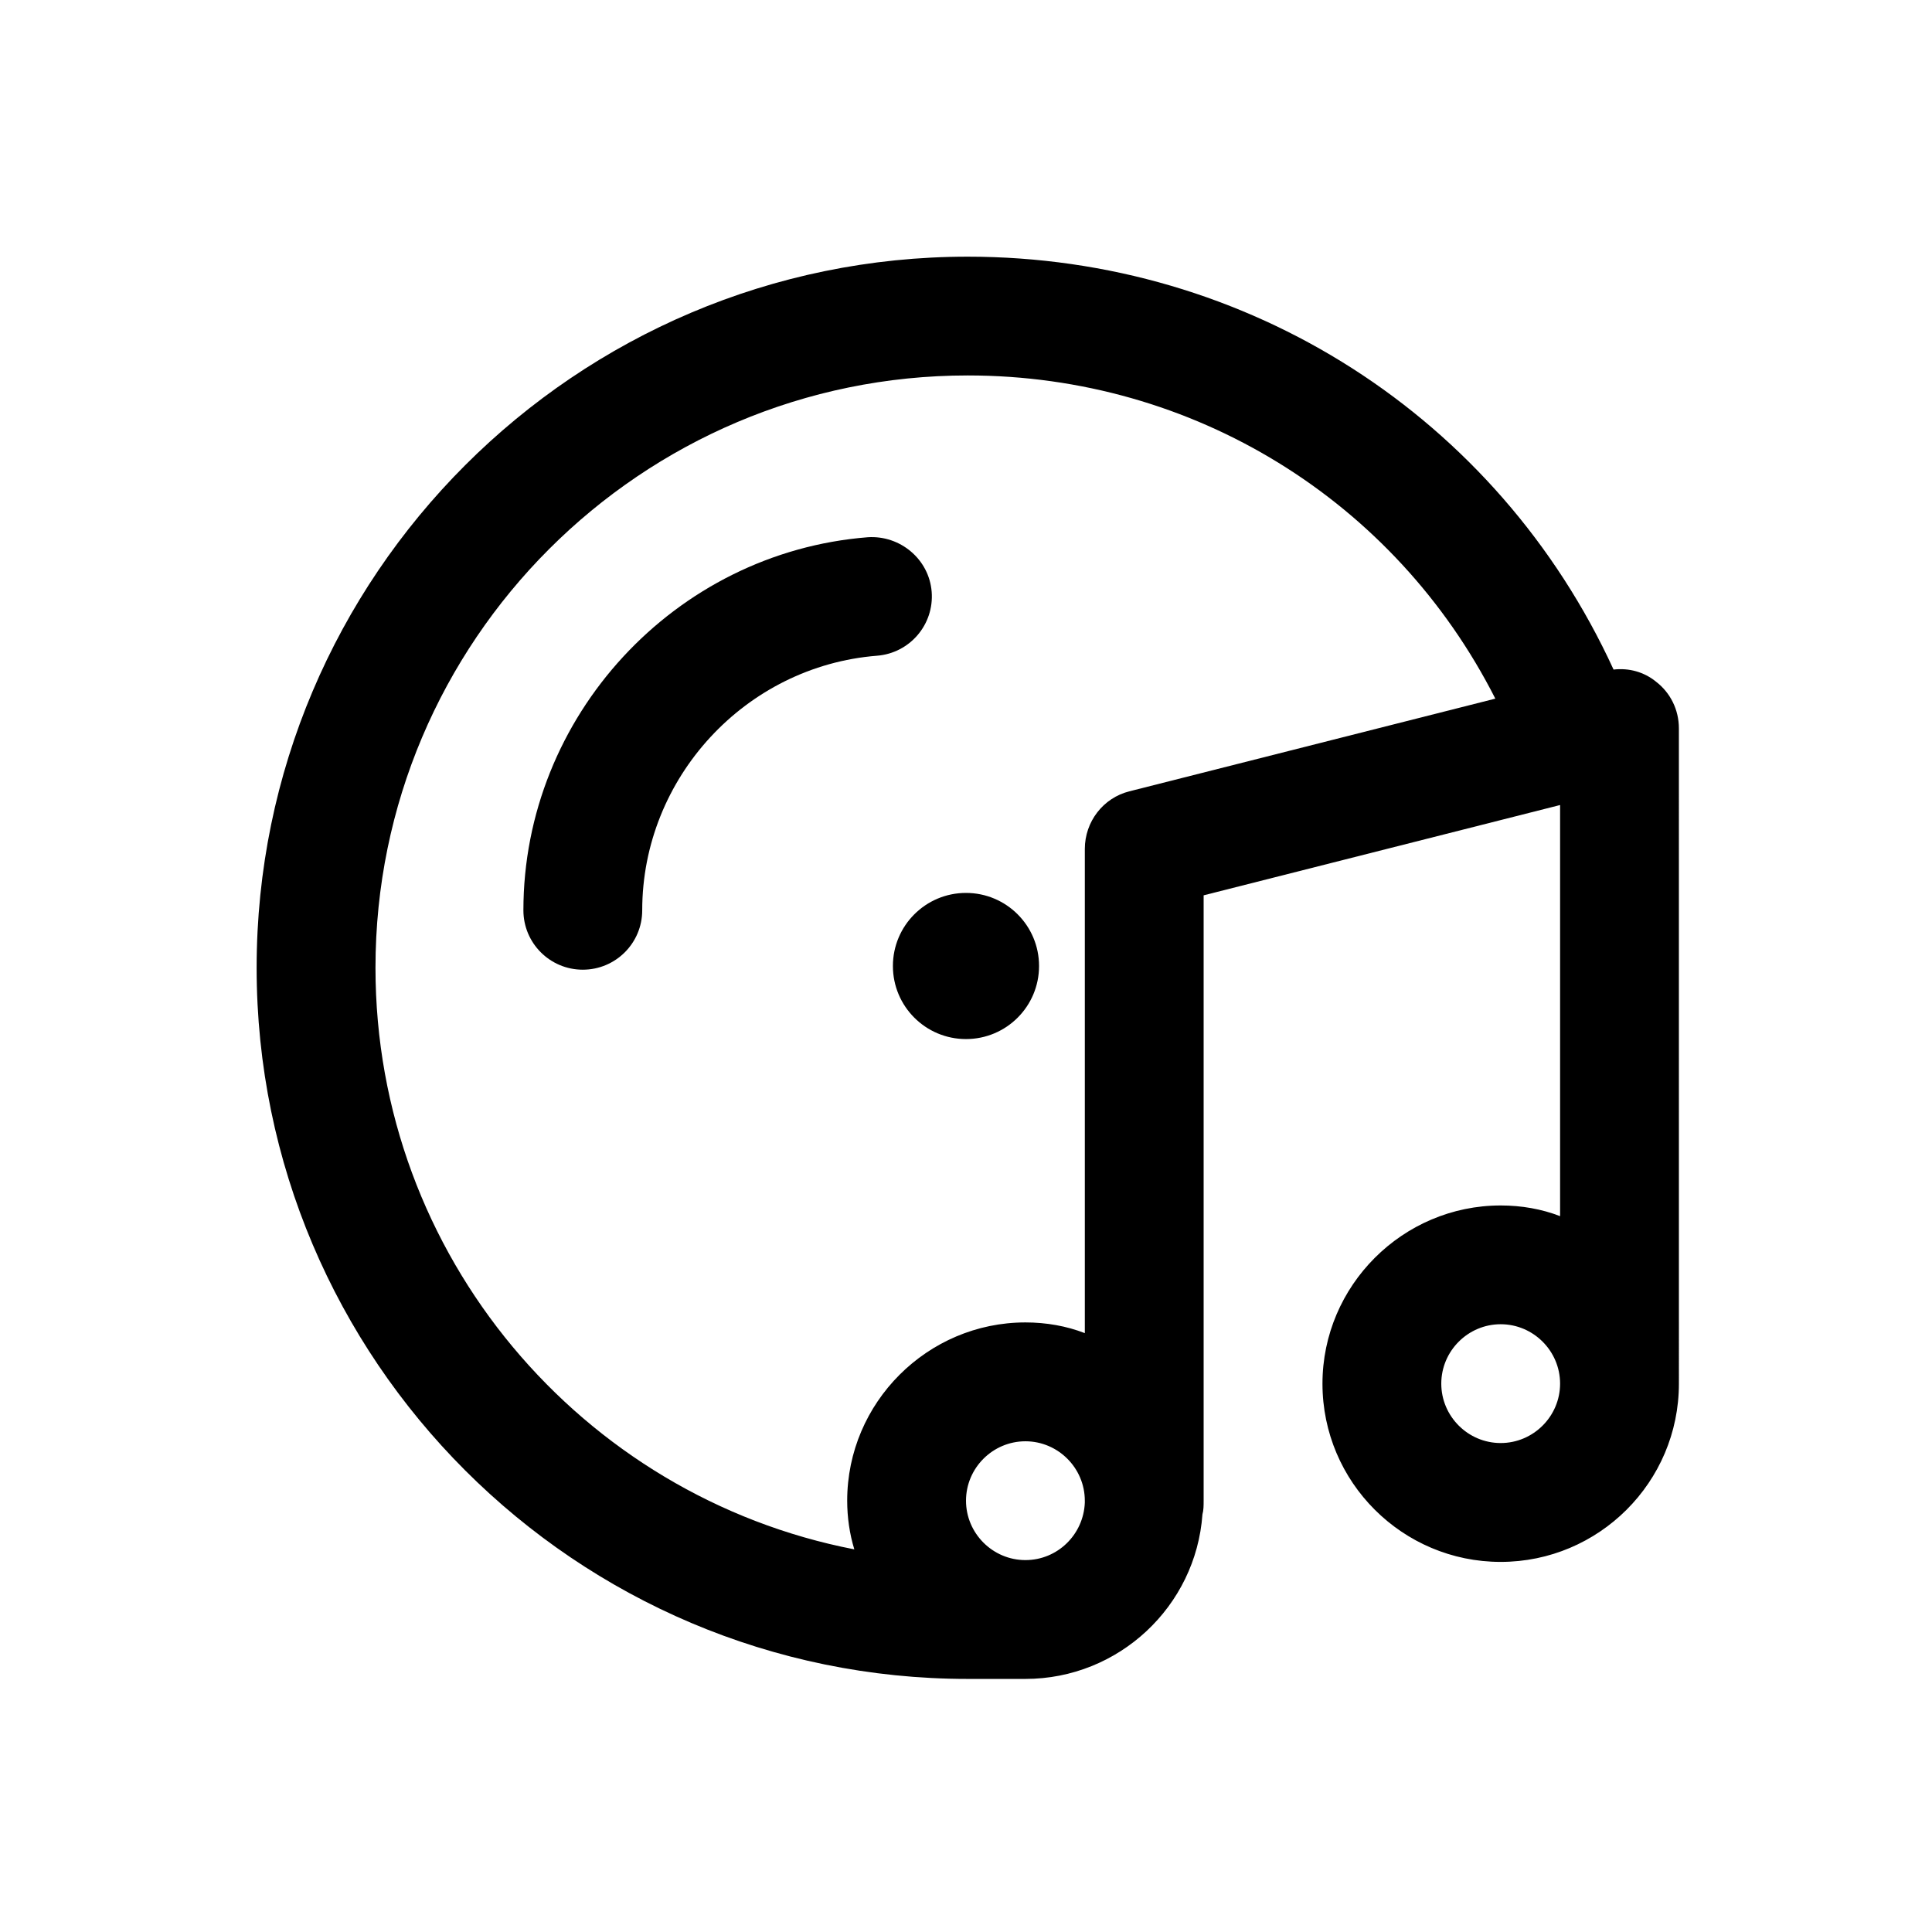 <?xml version="1.0" encoding="UTF-8"?>
<!-- Uploaded to: ICON Repo, www.iconrepo.com, Generator: ICON Repo Mixer Tools -->
<svg fill="#000000" width="800px" height="800px" version="1.1" viewBox="144 144 512 512" xmlns="http://www.w3.org/2000/svg">
 <g>
  <path d="m419.36 400c0 10.695-8.668 19.363-19.363 19.363s-19.367-8.668-19.367-19.363 8.672-19.367 19.367-19.367 19.363 8.672 19.363 19.367"/>
  <path d="m582.79 324.59c-3.148-2.519-7.086-3.621-11.18-3.148-30.699-66.914-96.824-109.42-171.14-109.42-103.91 0-188.46 84.547-188.46 188.46 0.004 103.91 84.547 188.45 188.46 188.45h15.27c24.719 0 45.184-19.207 46.918-43.609 0.316-1.102 0.316-2.363 0.316-3.621v-160.43l94.465-23.93v108.95c-4.879-1.891-10.234-2.832-15.742-2.832-25.977 0-47.23 21.254-47.23 47.23 0 26.137 21.254 47.23 47.23 47.23 25.977 0 47.23-21.098 47.23-47.23l-0.004-173.66c0-4.883-2.203-9.449-6.141-12.438zm-151.3 217.58c-0.316 8.5-7.242 15.27-15.746 15.27-8.66 0-15.742-7.086-15.742-15.742 0-8.66 7.086-15.742 15.742-15.742 8.66 0 15.742 7.086 15.742 15.742zm11.805-188.46c-6.926 1.73-11.805 8.031-11.805 15.273v128.31c-4.883-1.891-10.234-2.836-15.746-2.836-25.977 0-47.23 21.254-47.23 47.23 0 4.41 0.629 8.816 1.891 12.91-72.266-14.012-126.9-77.777-126.9-154.13 0-86.594 70.375-156.97 156.97-156.97 59.828 0 113.2 33.219 139.8 85.648zm98.402 172.71c-8.66 0-15.742-7.086-15.742-15.742 0-8.66 7.086-15.742 15.742-15.742 8.66 0 15.742 7.086 15.742 15.742 0 8.66-7.082 15.742-15.742 15.742z"/>
  <path d="m298.45 400.98c-8.695 0-15.742-7.043-15.742-15.742 0-51.383 40.082-94.82 91.258-98.863 8.562-0.57 16.25 5.797 16.938 14.453 0.684 8.672-5.789 16.25-14.461 16.945-34.902 2.754-62.246 32.395-62.246 67.465 0 8.699-7.051 15.742-15.746 15.742z"/>
 </g>
</svg>